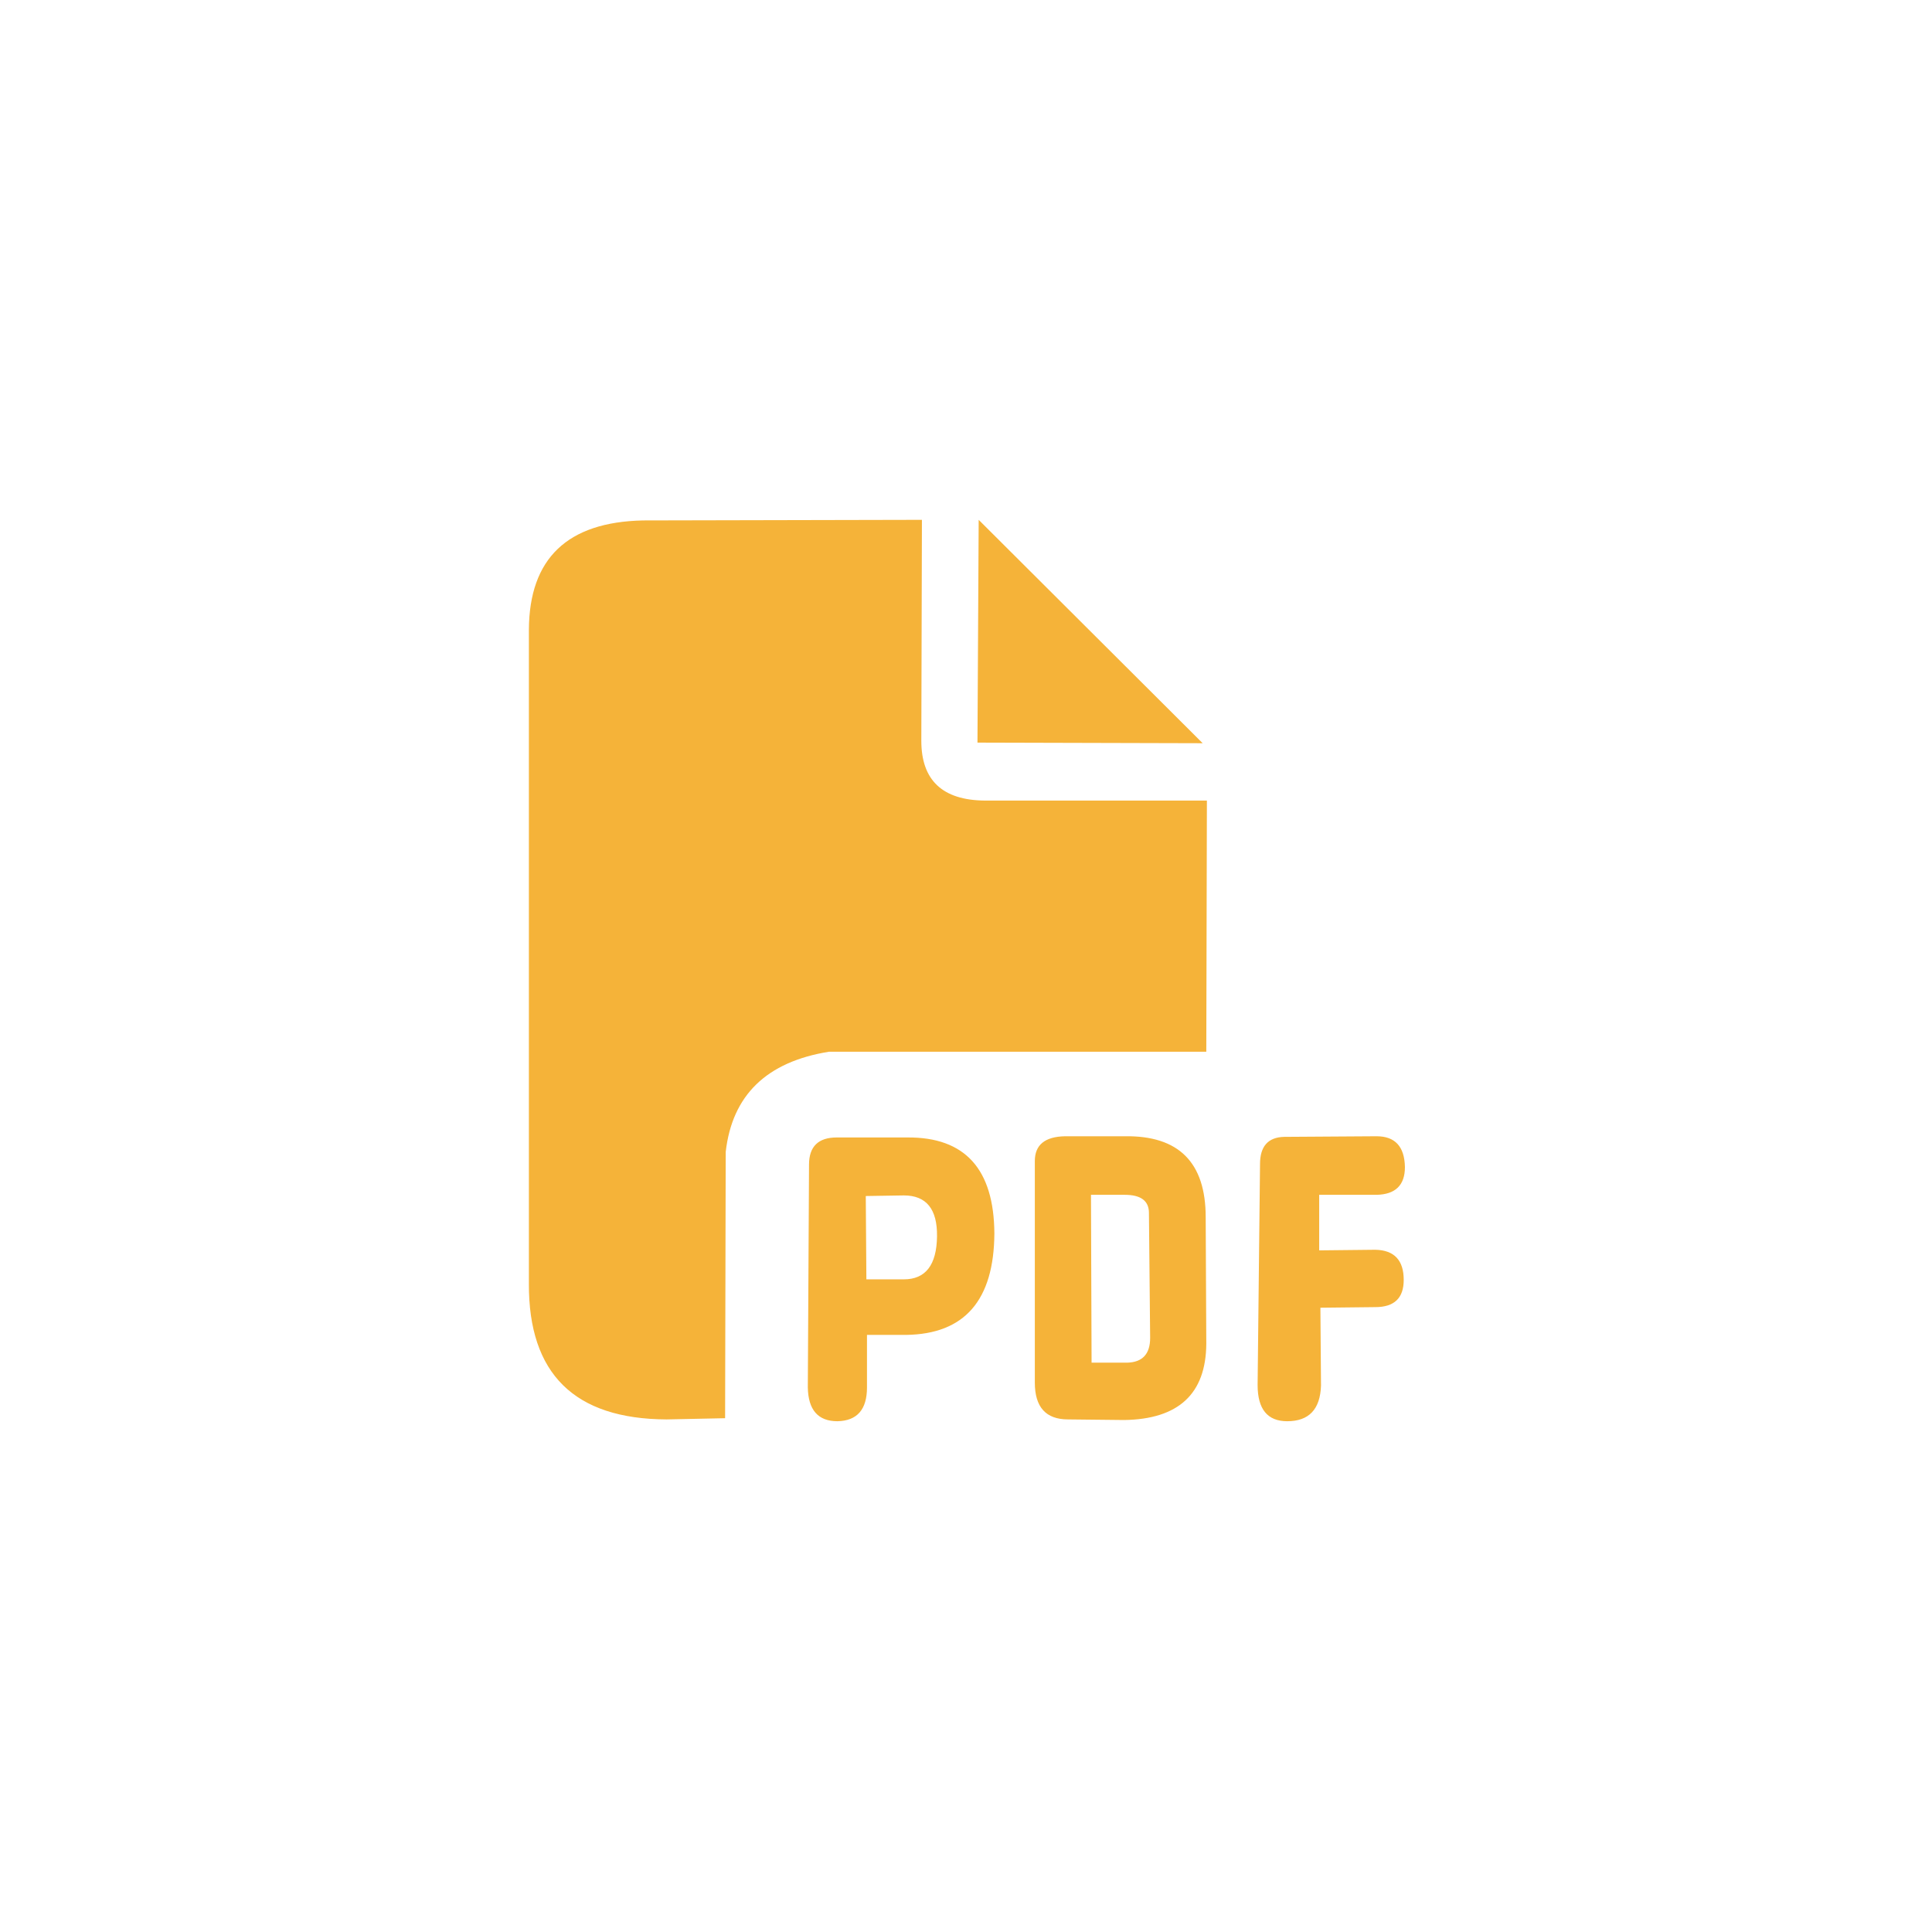 <svg xmlns="http://www.w3.org/2000/svg" viewBox="0 0 32 32">
  <path d="M 12.01 23.49 L 12.02 19.08 Q 12.18 17.67 13.73 17.42 L 19.98 17.42 L 19.99 13.26 L 16.31 13.26 Q 15.26 13.25 15.26 12.27 L 15.27 8.61 L 10.65 8.62 Q 8.77 8.66 8.76 10.43 L 8.76 21.26 Q 8.75 23.5 11.04 23.51 Z M 16.19 12.3 L 19.92 12.31 L 16.21 8.61 Z M 13.38 22.98 Q 13.39 23.54 13.87 23.54 Q 14.36 23.53 14.36 22.98 L 14.36 22.11 L 15.01 22.11 Q 16.46 22.09 16.47 20.43 Q 16.46 18.83 15.03 18.84 L 13.86 18.84 Q 13.4 18.84 13.4 19.29 Z M 14.35 21.19 L 14.34 19.81 L 14.97 19.8 Q 15.53 19.8 15.52 20.48 Q 15.51 21.19 14.97 21.19 Z M 17.14 22.9 Q 17.14 23.51 17.69 23.51 L 18.62 23.52 Q 19.97 23.5 19.98 22.26 L 19.97 20.16 Q 19.97 18.8 18.63 18.82 L 17.64 18.82 Q 17.14 18.83 17.14 19.23 Z M 18.07 19.79 L 18.63 19.79 Q 19.03 19.79 19.03 20.09 L 19.05 22.16 Q 19.05 22.56 18.67 22.57 L 18.08 22.57 Z M 20.83 22.94 Q 20.83 23.54 21.32 23.54 Q 21.86 23.54 21.88 22.95 L 21.87 21.66 L 22.78 21.65 Q 23.25 21.65 23.25 21.2 Q 23.25 20.71 22.78 20.7 L 21.85 20.71 L 21.85 19.79 L 22.8 19.79 Q 23.27 19.78 23.27 19.33 Q 23.26 18.82 22.8 18.82 L 21.27 18.83 Q 20.87 18.84 20.87 19.28 Z" fill="#f5b339"/>
</svg>